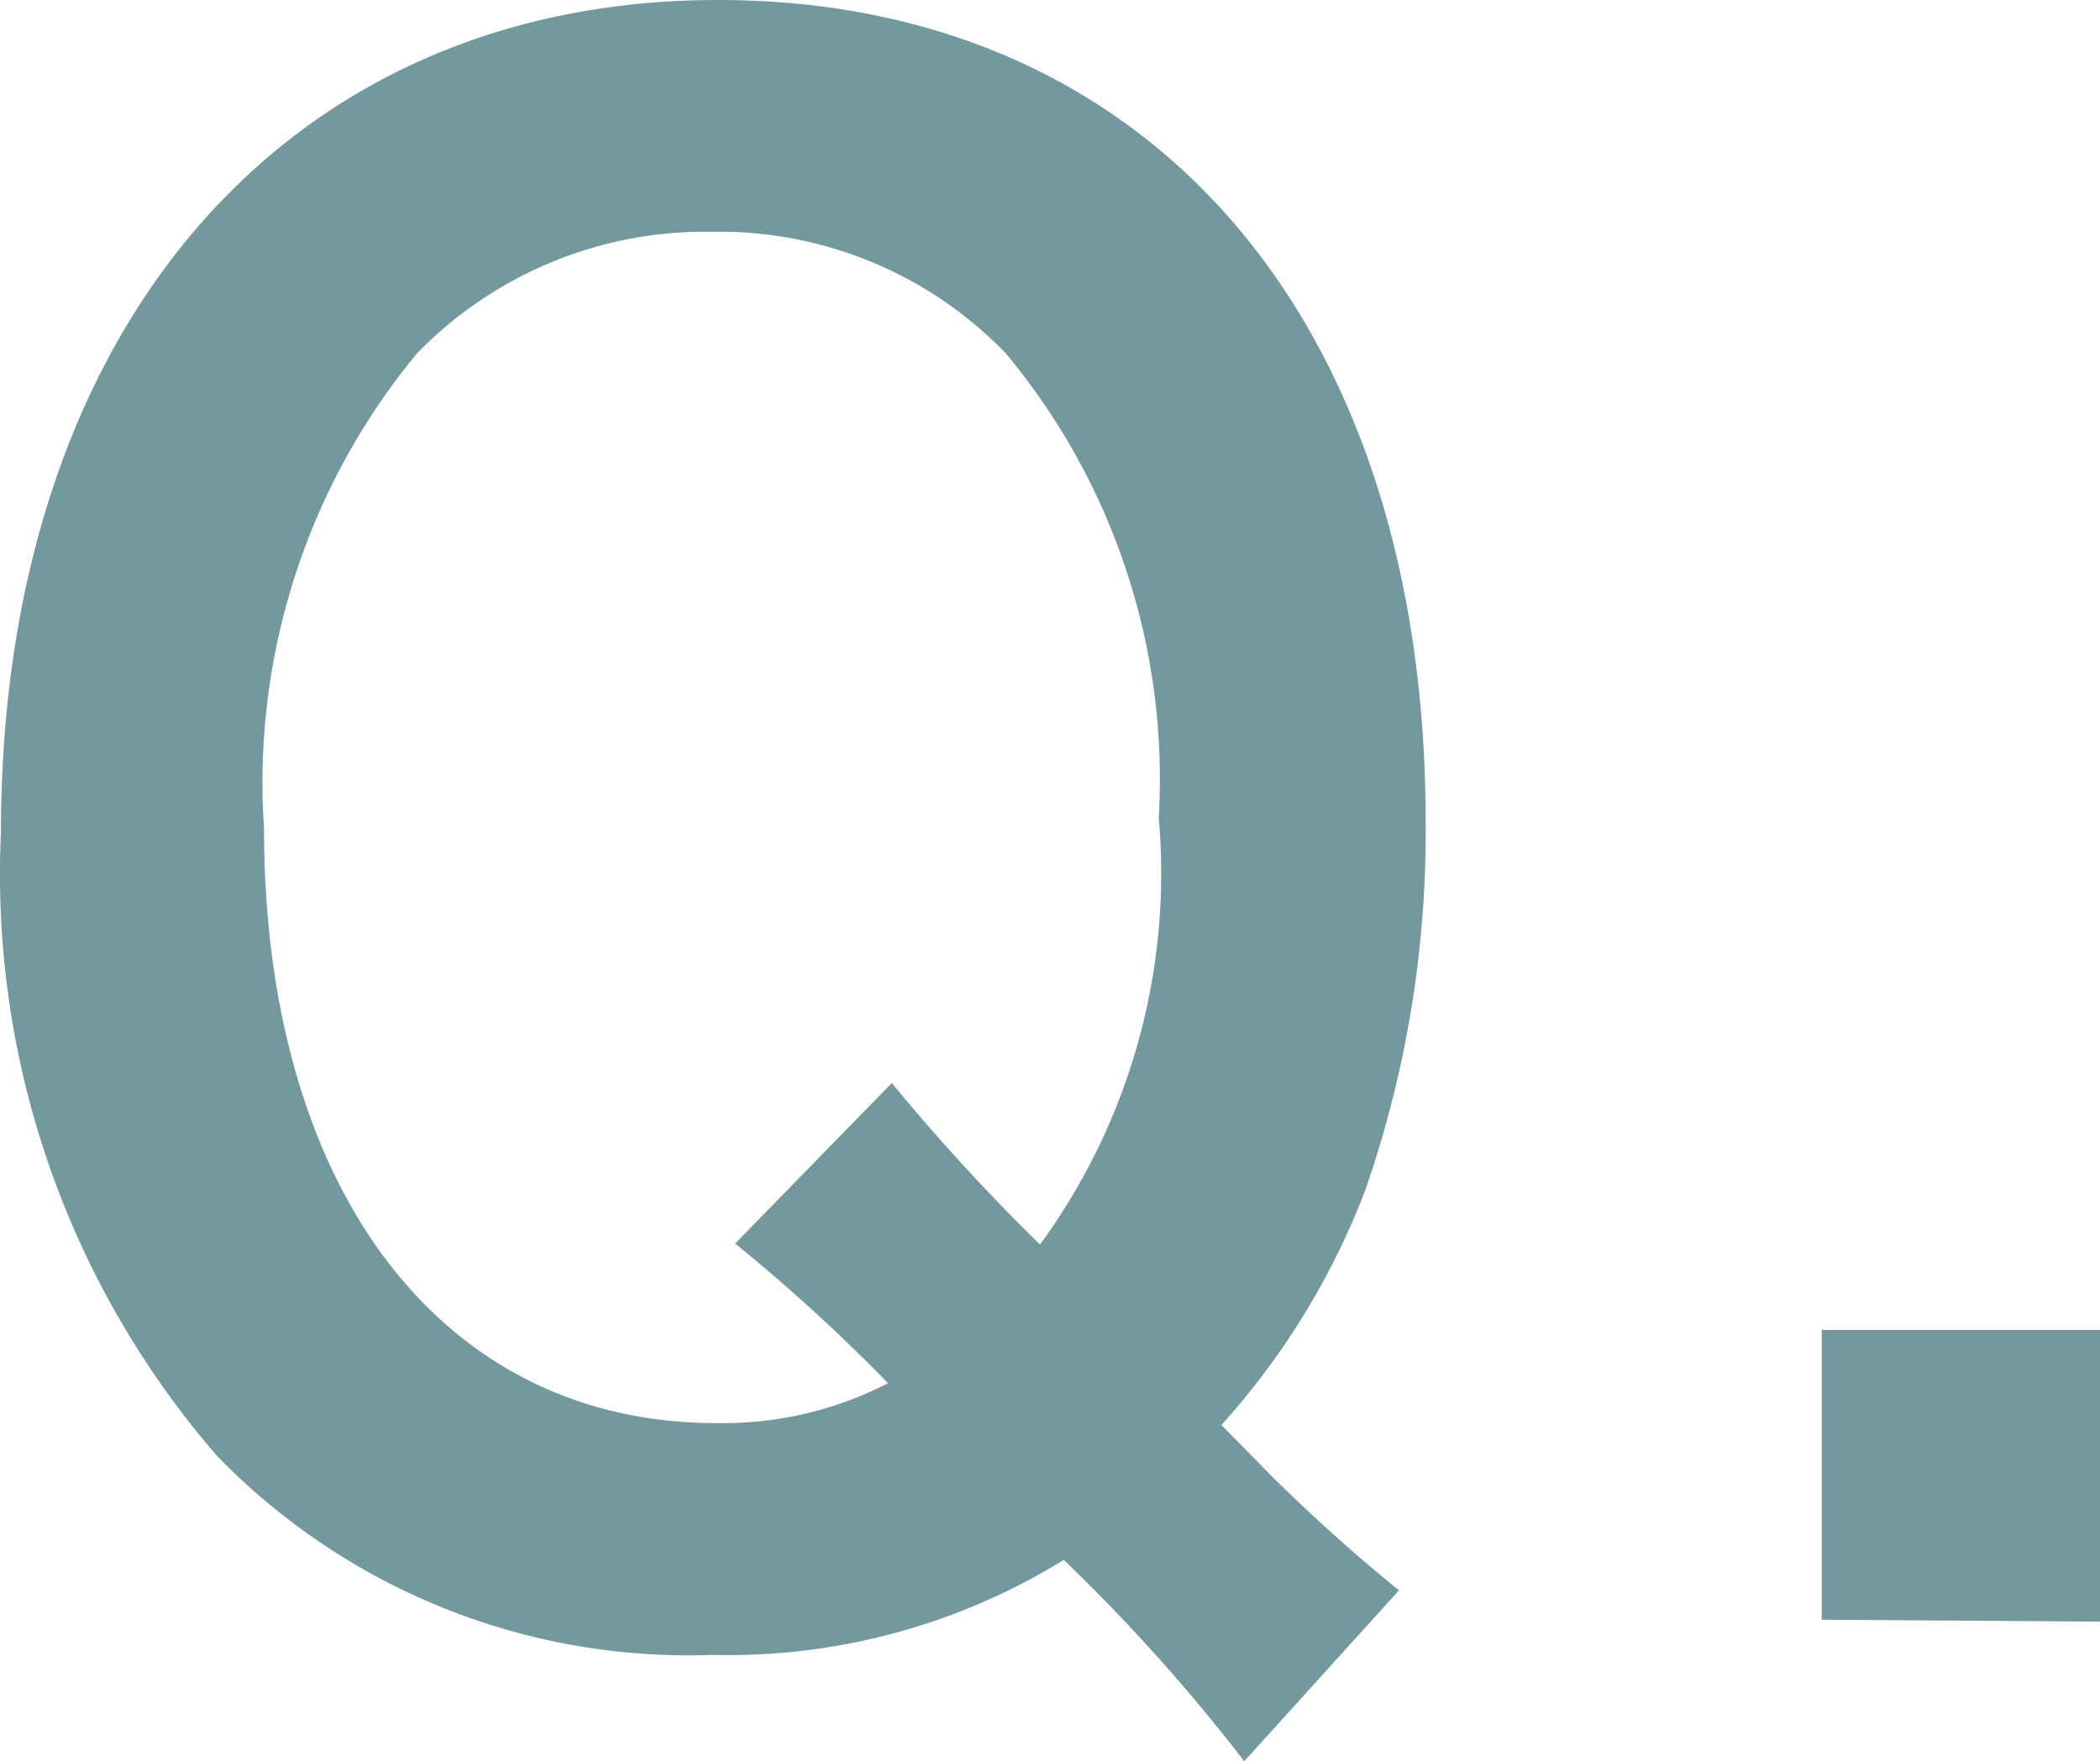 <svg id="Layer_1" data-name="Layer 1" xmlns="http://www.w3.org/2000/svg" viewBox="0 0 22.11 18.54"><defs><style>.cls-1{fill:#73999e;}</style></defs><title>photo-ques-hover</title><g id="Layer_2" data-name="Layer 2"><g id="レイヤー_1" data-name="レイヤー 1"><path class="cls-1" d="M13.09,18.54a19.05,19.05,0,0,0-1.9-2.12,6.72,6.72,0,0,1-3.7,1,6.91,6.91,0,0,1-5.22-2.1A9.35,9.35,0,0,1,0,8.76C0,3.46,3,0,7.55,0S15,3.38,15,8.65a11.46,11.46,0,0,1-.64,3.89A7.89,7.89,0,0,1,12.85,15l.56.57c.42.41.85.8,1.31,1.17ZM9.38,11.4a21,21,0,0,0,1.56,1.7,6.62,6.62,0,0,0,1.25-4.49,7,7,0,0,0-1.61-4.89A4.19,4.19,0,0,0,7.49,2.44,4.23,4.23,0,0,0,4.38,3.72a7.09,7.09,0,0,0-1.61,5c0,3.8,1.87,6.26,4.76,6.26a3.79,3.79,0,0,0,1.81-.42,18.71,18.71,0,0,0-1.61-1.47Z" transform="translate(0.01)"/><path class="cls-1" d="M19.17,17.05V14H22.1v3.07Z" transform="translate(0.01)"/></g></g></svg>